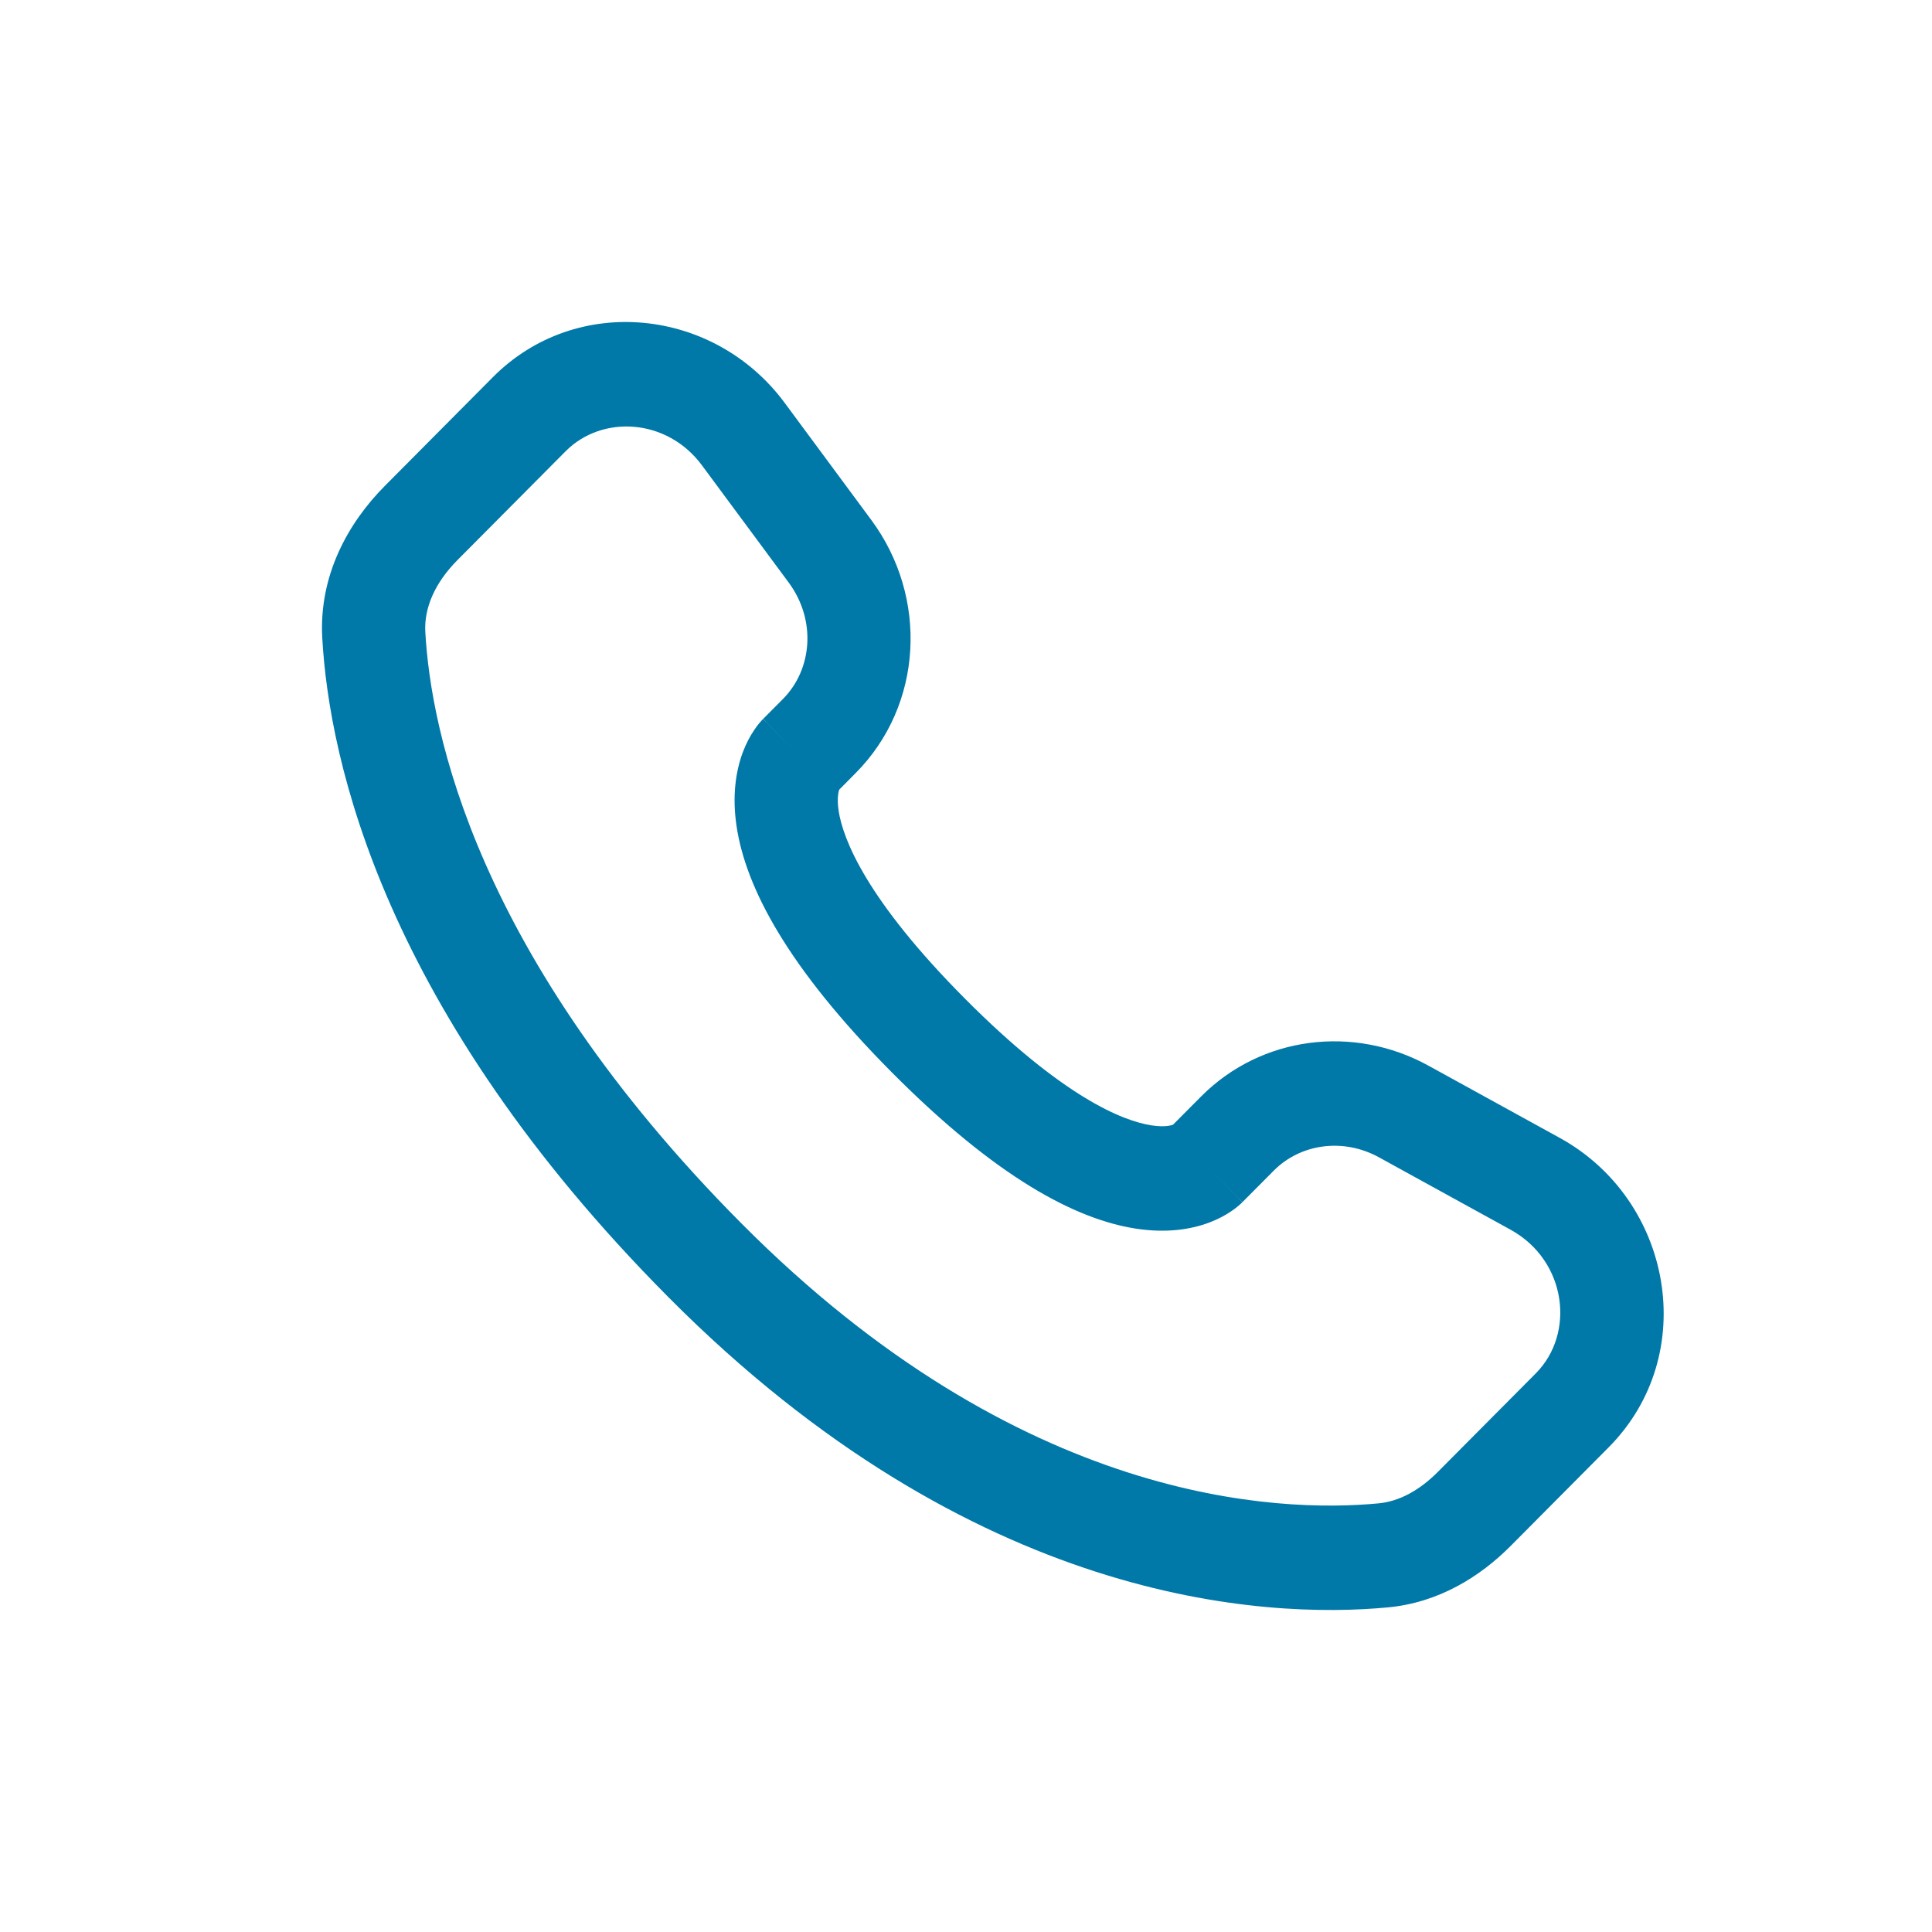 <svg width="36" height="36" viewBox="0 0 36 36" fill="none" xmlns="http://www.w3.org/2000/svg">
<path d="M23.152 22.399L23.736 21.812L22.38 20.432L21.796 21.019L23.152 22.399ZM25.697 21.566L28.146 22.913L29.064 21.203L26.615 19.856L25.697 21.566ZM28.617 25.591L26.796 27.423L28.152 28.803L29.973 26.971L28.617 25.591ZM25.687 28.013C23.828 28.189 19.019 28.032 13.813 22.794L12.457 24.173C18.138 29.89 23.546 30.169 25.865 29.951L25.687 28.013ZM13.813 22.794C8.85 17.8 8.027 13.6 7.925 11.777L6.005 11.888C6.134 14.181 7.152 18.836 12.457 24.173L13.813 22.794ZM15.576 14.776L15.943 14.406L14.588 13.026L14.22 13.396L15.576 14.776ZM16.236 9.69L14.62 7.505L13.08 8.671L14.697 10.856L16.236 9.69ZM9.183 7.029L7.171 9.054L8.526 10.434L10.539 8.409L9.183 7.029ZM14.898 14.086C14.22 13.396 14.219 13.397 14.218 13.398C14.218 13.398 14.217 13.399 14.216 13.4C14.215 13.401 14.214 13.402 14.212 13.404C14.21 13.406 14.207 13.409 14.204 13.412C14.199 13.418 14.193 13.424 14.187 13.431C14.174 13.445 14.161 13.46 14.146 13.478C14.117 13.513 14.084 13.556 14.05 13.608C13.98 13.711 13.905 13.848 13.84 14.021C13.71 14.372 13.639 14.836 13.727 15.41C13.899 16.532 14.663 18.015 16.62 19.984L17.976 18.604C16.145 16.762 15.709 15.64 15.627 15.111C15.589 14.86 15.629 14.736 15.64 14.707C15.646 14.689 15.65 14.687 15.642 14.699C15.637 14.705 15.631 14.715 15.62 14.727C15.615 14.734 15.608 14.741 15.601 14.749C15.597 14.753 15.594 14.758 15.589 14.762C15.587 14.764 15.585 14.766 15.583 14.769C15.582 14.77 15.58 14.771 15.579 14.772C15.579 14.773 15.578 14.774 15.578 14.774C15.577 14.775 15.576 14.776 14.898 14.086ZM16.62 19.984C18.578 21.954 20.05 22.72 21.161 22.893C21.729 22.981 22.186 22.911 22.534 22.78C22.704 22.715 22.84 22.64 22.942 22.57C22.994 22.536 23.036 22.503 23.071 22.473C23.088 22.459 23.104 22.445 23.117 22.433C23.124 22.427 23.13 22.421 23.136 22.415C23.139 22.412 23.142 22.41 23.145 22.407C23.146 22.406 23.147 22.404 23.148 22.403C23.149 22.402 23.15 22.401 23.15 22.401C23.151 22.4 23.152 22.399 22.474 21.709C21.796 21.019 21.797 21.018 21.798 21.018C21.798 21.017 21.799 21.017 21.8 21.016C21.801 21.015 21.802 21.014 21.803 21.012C21.806 21.01 21.808 21.008 21.81 21.006C21.815 21.001 21.819 20.997 21.823 20.994C21.831 20.986 21.838 20.98 21.844 20.975C21.857 20.964 21.866 20.958 21.872 20.953C21.884 20.945 21.881 20.949 21.863 20.956C21.831 20.968 21.705 21.009 21.453 20.969C20.923 20.887 19.807 20.446 17.976 18.604L16.62 19.984ZM14.62 7.505C13.313 5.739 10.743 5.459 9.183 7.029L10.539 8.409C11.22 7.723 12.431 7.793 13.08 8.671L14.62 7.505ZM7.925 11.777C7.9 11.329 8.103 10.86 8.526 10.434L7.171 9.054C6.482 9.747 5.94 10.728 6.005 11.888L7.925 11.777ZM26.796 27.423C26.444 27.778 26.066 27.977 25.687 28.013L25.865 29.951C26.807 29.862 27.578 29.381 28.152 28.803L26.796 27.423ZM15.943 14.406C17.205 13.136 17.299 11.127 16.236 9.69L14.697 10.856C15.214 11.556 15.137 12.473 14.588 13.026L15.943 14.406ZM28.146 22.913C29.194 23.49 29.358 24.846 28.617 25.591L29.973 26.971C31.692 25.242 31.162 22.357 29.064 21.203L28.146 22.913ZM23.736 21.812C24.228 21.317 25.021 21.194 25.697 21.566L26.615 19.856C25.226 19.092 23.502 19.303 22.38 20.432L23.736 21.812Z" fill="#0078A8"/>
</svg>
